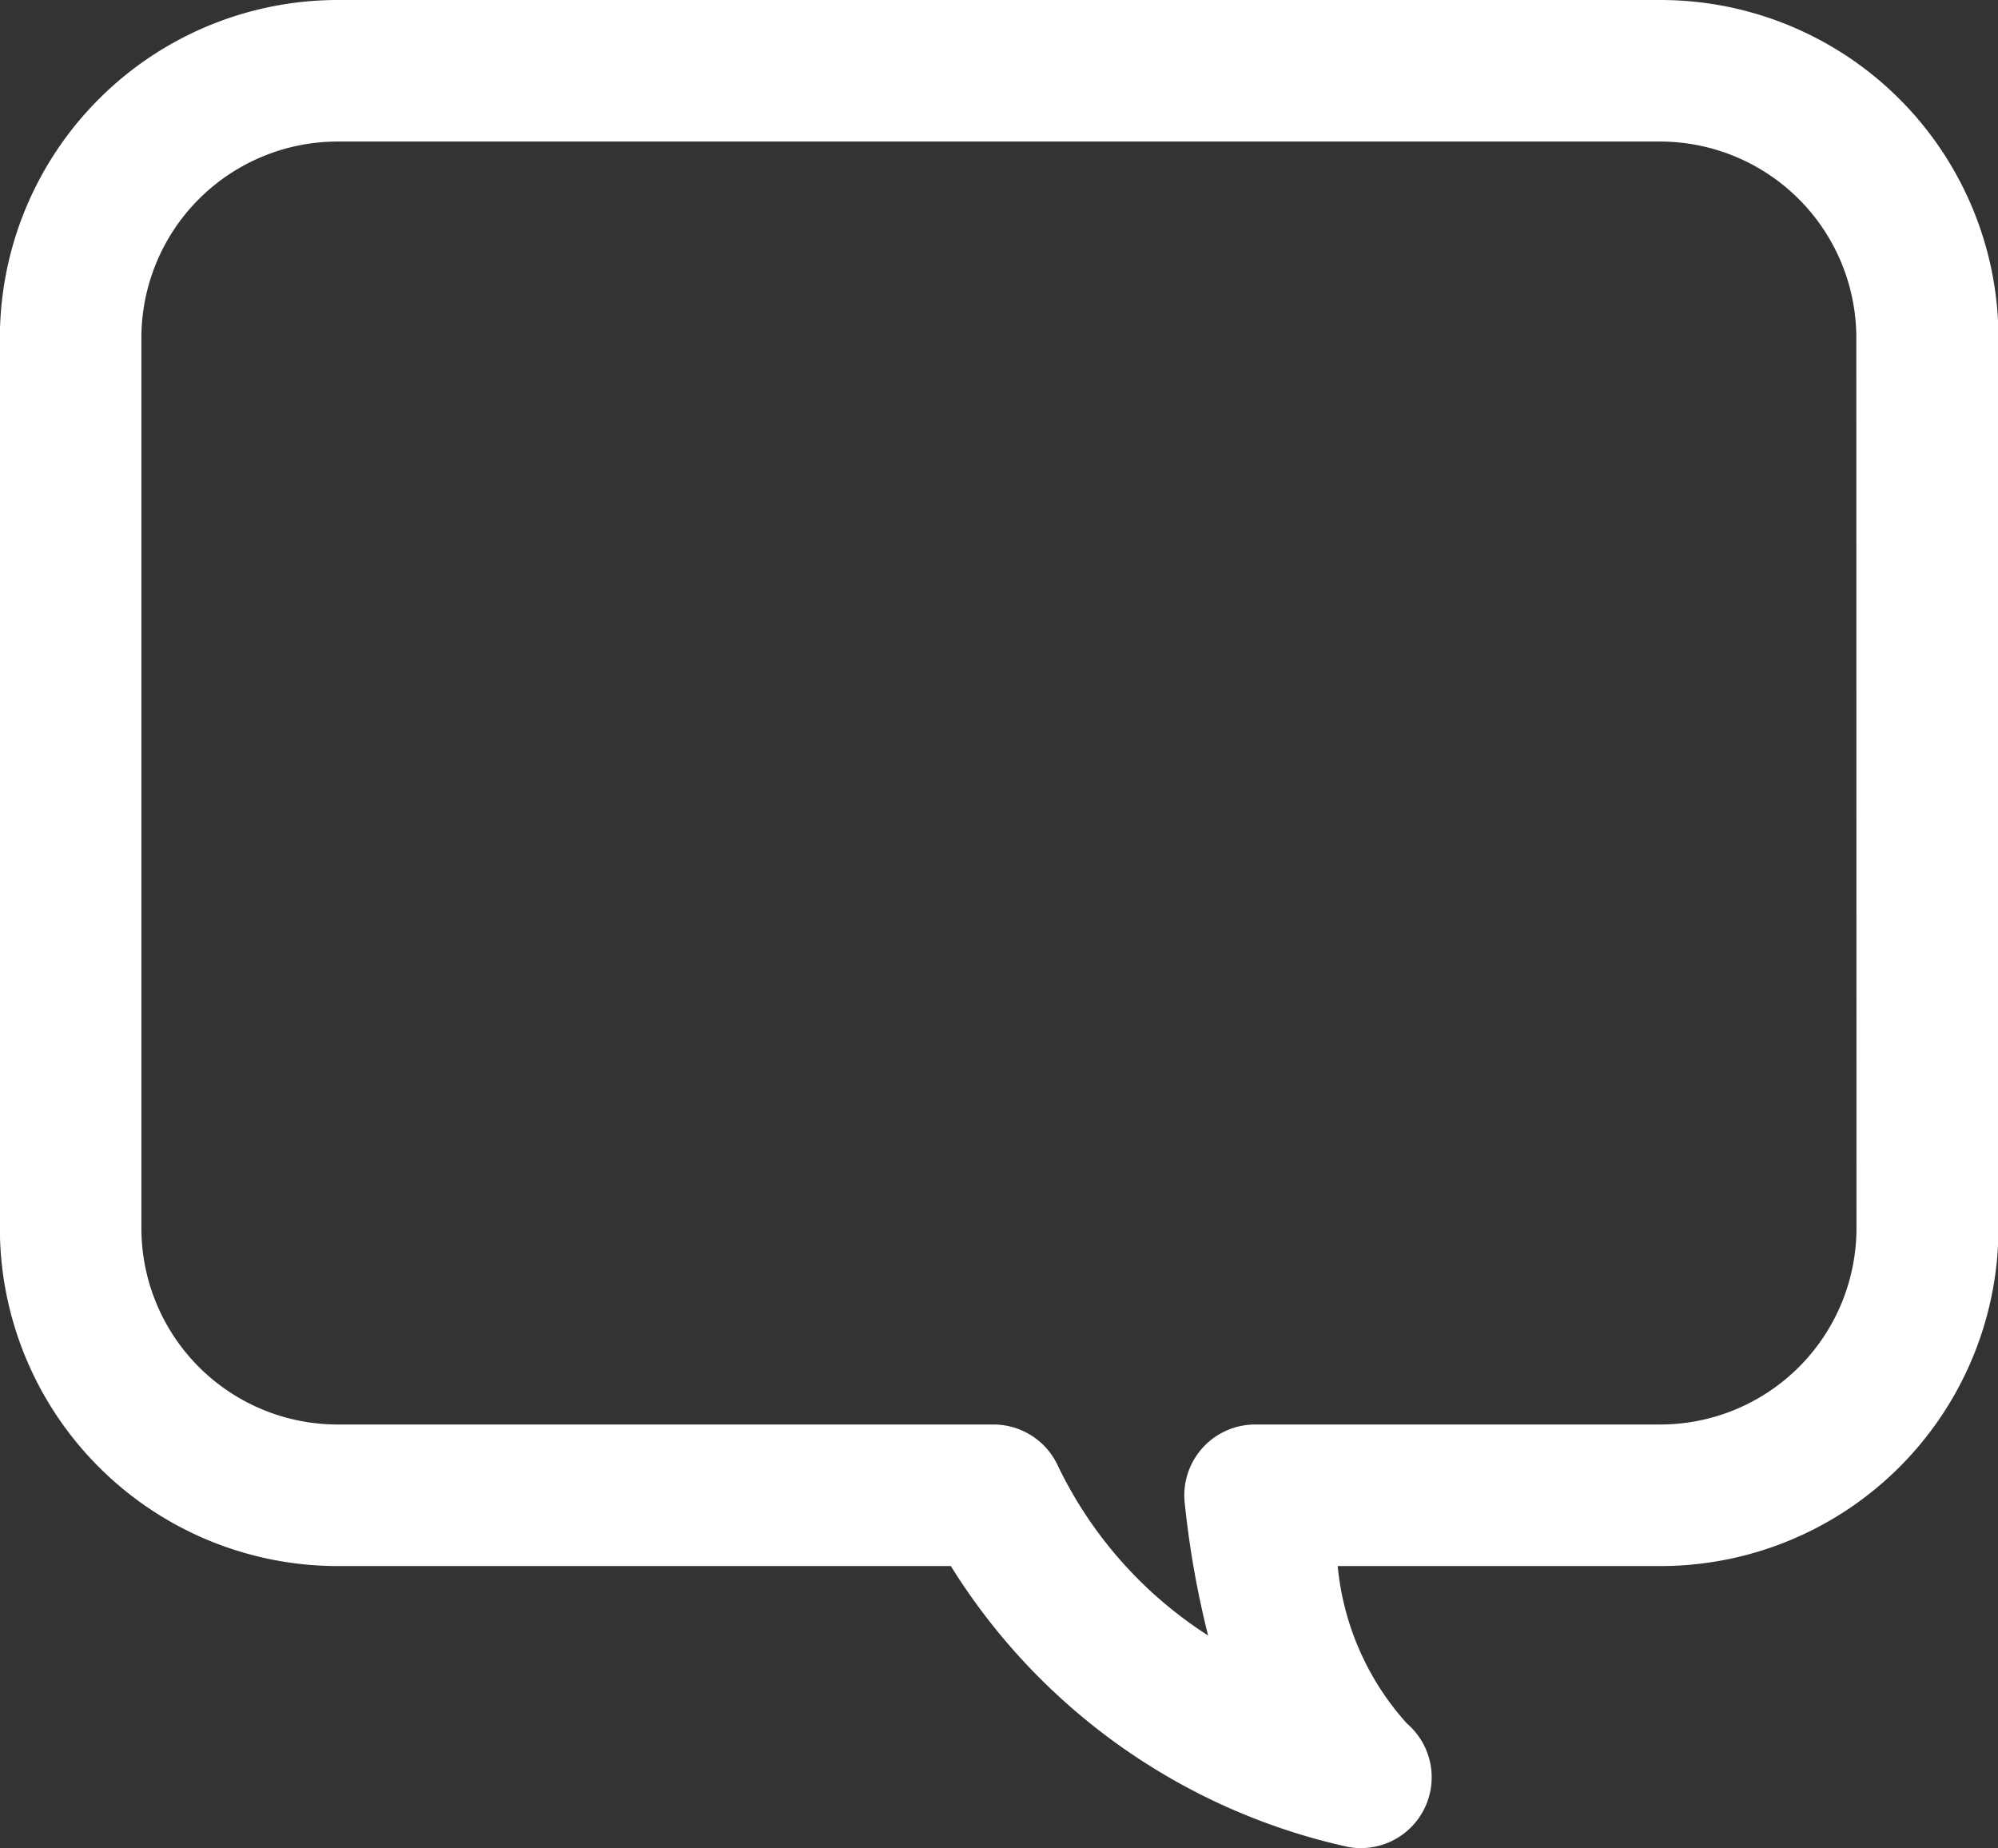 <svg xmlns="http://www.w3.org/2000/svg" width="29.645" height="27.417" viewBox="0 0 29.645 27.417"><rect x="0" y="0" width="29.645" height="27.417" fill="#333333" stroke="none"/><path d="M278.327,660.021H258.7a5.016,5.016,0,0,0-5.01,5.01v13.213a5.015,5.015,0,0,0,5.01,5.01h9.1a9.287,9.287,0,0,0,5.885,4.165,1.008,1.008,0,0,0,.2.019,1.05,1.05,0,0,0,.683-1.847,4.055,4.055,0,0,1-1.028-2.337h4.794a5.015,5.015,0,0,0,5.01-5.01V665.031A5.016,5.016,0,0,0,278.327,660.021Zm2.91,18.223a2.913,2.913,0,0,1-2.91,2.91h-6.013a1.051,1.051,0,0,0-1.044,1.163,13.885,13.885,0,0,0,.347,1.967,6.149,6.149,0,0,1-2.231-2.523,1.052,1.052,0,0,0-.953-.607H258.7a2.913,2.913,0,0,1-2.91-2.91V665.031a2.913,2.913,0,0,1,2.91-2.91h19.625a2.914,2.914,0,0,1,2.91,2.91Z" transform="translate(-253.692 -660.021)" fill="#fff"/></svg>